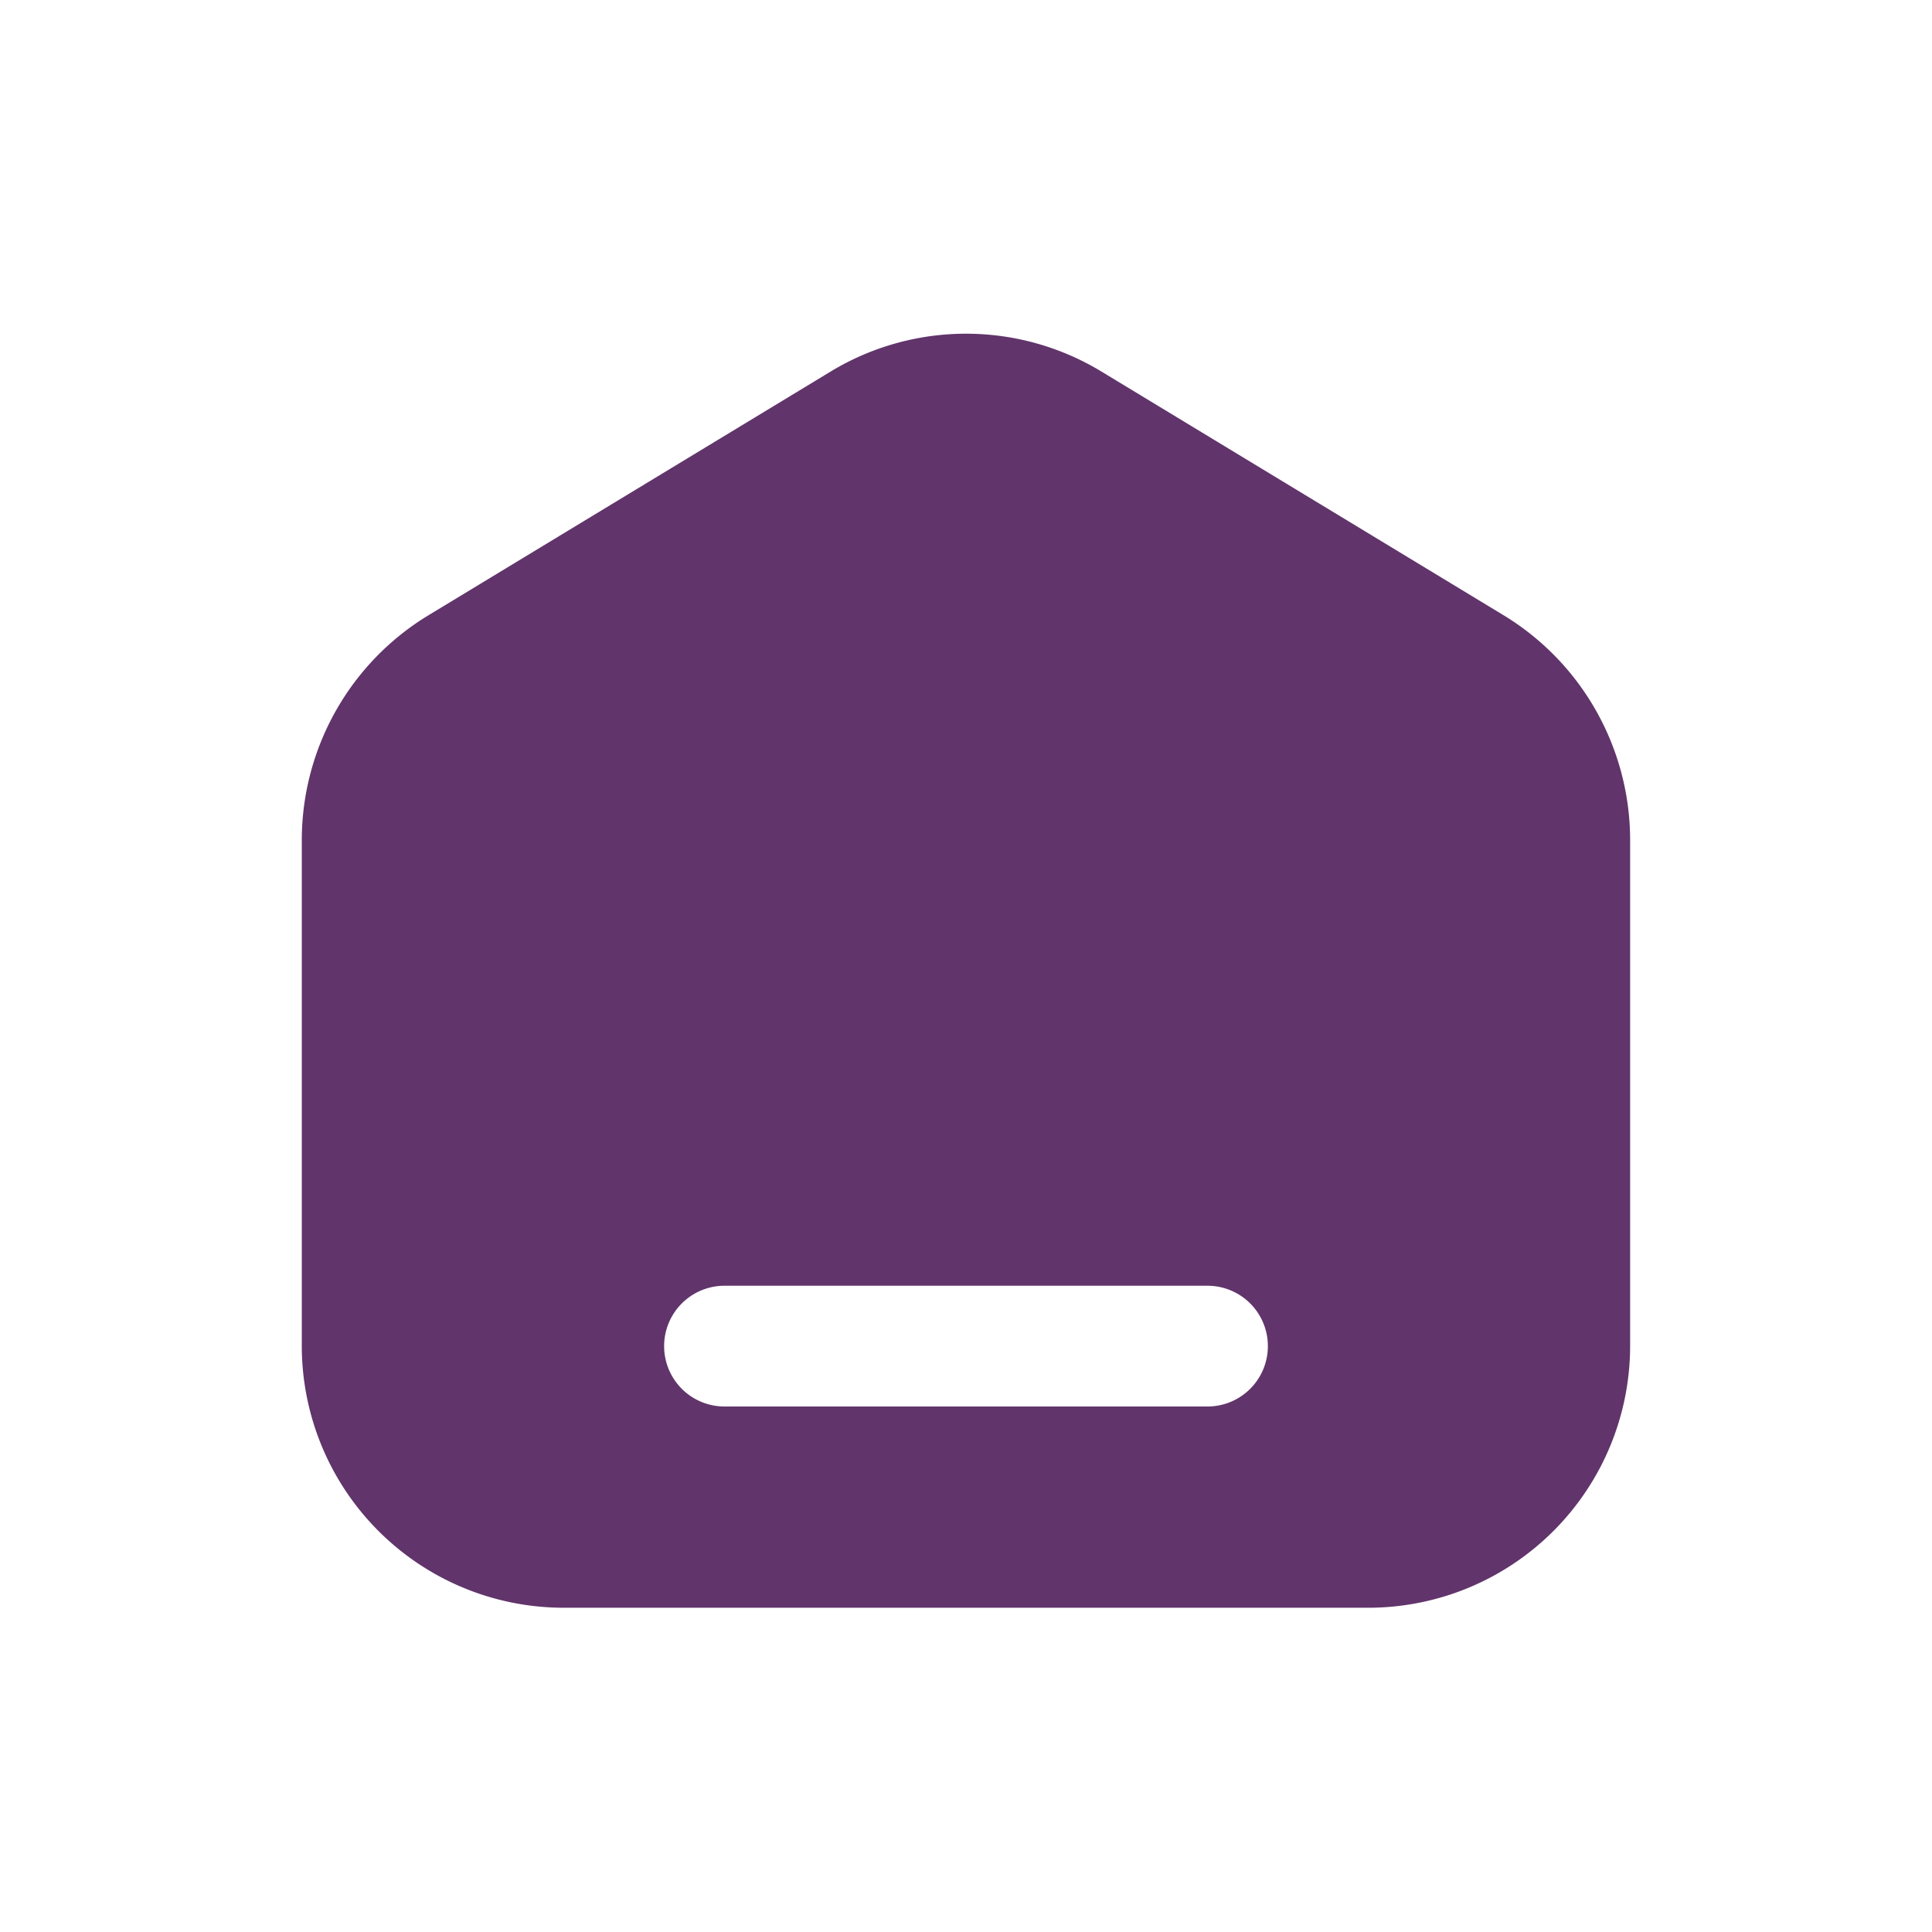<svg xmlns="http://www.w3.org/2000/svg" xmlns:xlink="http://www.w3.org/1999/xlink" width="24" height="24" viewBox="0 0 24 24">
  <defs>
    <clipPath id="clip-path">
      <rect id="Rectangle_198" data-name="Rectangle 198" width="24" height="24" transform="translate(-329 3365)" fill="#fff" stroke="#707070" stroke-width="1"/>
    </clipPath>
  </defs>
  <g id="Groupe_de_masques_17" data-name="Groupe de masques 17" transform="translate(329 -3365)" clip-path="url(#clip-path)">
    <path id="Soustraction_1" data-name="Soustraction 1" d="M48.75,128.325h-10a3.254,3.254,0,0,1-3.251-3.25v-6.292A3.269,3.269,0,0,1,37.066,116l5-3.03a3.244,3.244,0,0,1,3.369,0l5,3.03A3.27,3.27,0,0,1,52,118.781v6.294A3.254,3.254,0,0,1,48.75,128.325Zm-8-4a.75.75,0,1,0,0,1.5h6a.75.75,0,1,0,0-1.5h-6Z" transform="translate(-360.75 3256.647)" fill="#61346b"/>
  </g>
</svg>
